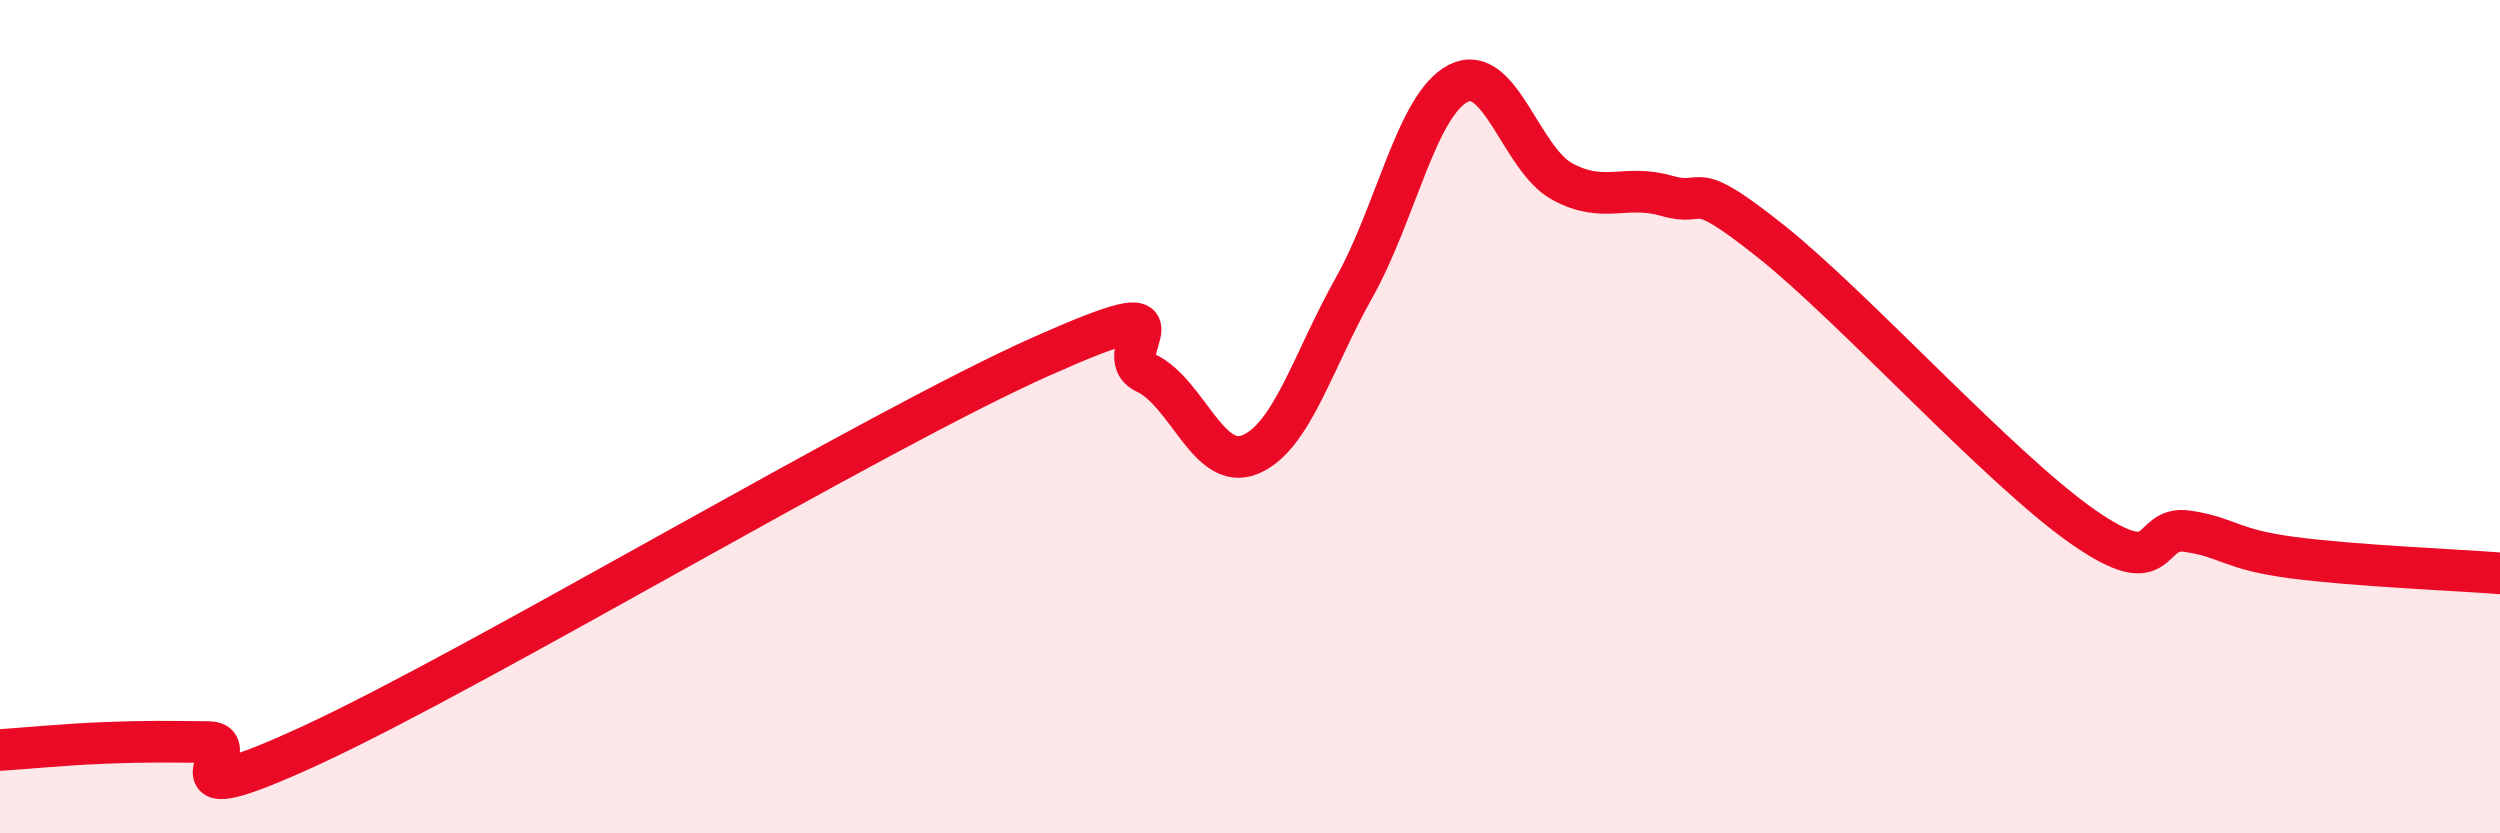 
    <svg width="60" height="20" viewBox="0 0 60 20" xmlns="http://www.w3.org/2000/svg">
      <path
        d="M 0,18 C 0.5,17.97 1.5,17.87 2.5,17.83 C 3.5,17.79 4,17.8 5,17.81 C 6,17.82 3.5,19.72 7.5,17.87 C 11.5,16.02 21,10.33 25,8.55 C 29,6.77 26.5,8.48 27.5,8.95 C 28.5,9.42 29,11.32 30,10.91 C 31,10.5 31.5,8.68 32.5,6.9 C 33.5,5.12 34,2.51 35,2 C 36,1.49 36.5,3.82 37.5,4.36 C 38.5,4.9 39,4.41 40,4.7 C 41,4.99 40.5,4.2 42.5,5.79 C 44.5,7.38 48,11.26 50,12.65 C 52,14.04 51.5,12.6 52.5,12.75 C 53.5,12.9 53.5,13.18 55,13.38 C 56.5,13.58 59,13.68 60,13.76L60 20L0 20Z"
        fill="#EB0A25"
        opacity="0.1"
        stroke-linecap="round"
        stroke-linejoin="round"
      />
      <path
        d="M 0,18 C 0.5,17.97 1.5,17.87 2.5,17.83 C 3.5,17.79 4,17.8 5,17.81 C 6,17.82 3.5,19.72 7.5,17.87 C 11.5,16.02 21,10.33 25,8.55 C 29,6.77 26.5,8.48 27.5,8.95 C 28.5,9.42 29,11.32 30,10.91 C 31,10.5 31.5,8.68 32.5,6.9 C 33.5,5.12 34,2.51 35,2 C 36,1.49 36.5,3.82 37.5,4.36 C 38.5,4.9 39,4.41 40,4.7 C 41,4.99 40.5,4.2 42.5,5.79 C 44.5,7.38 48,11.26 50,12.65 C 52,14.04 51.5,12.6 52.5,12.75 C 53.5,12.9 53.5,13.18 55,13.38 C 56.5,13.58 59,13.68 60,13.76"
        stroke="#EB0A25"
        stroke-width="1"
        fill="none"
        stroke-linecap="round"
        stroke-linejoin="round"
      />
    </svg>
  